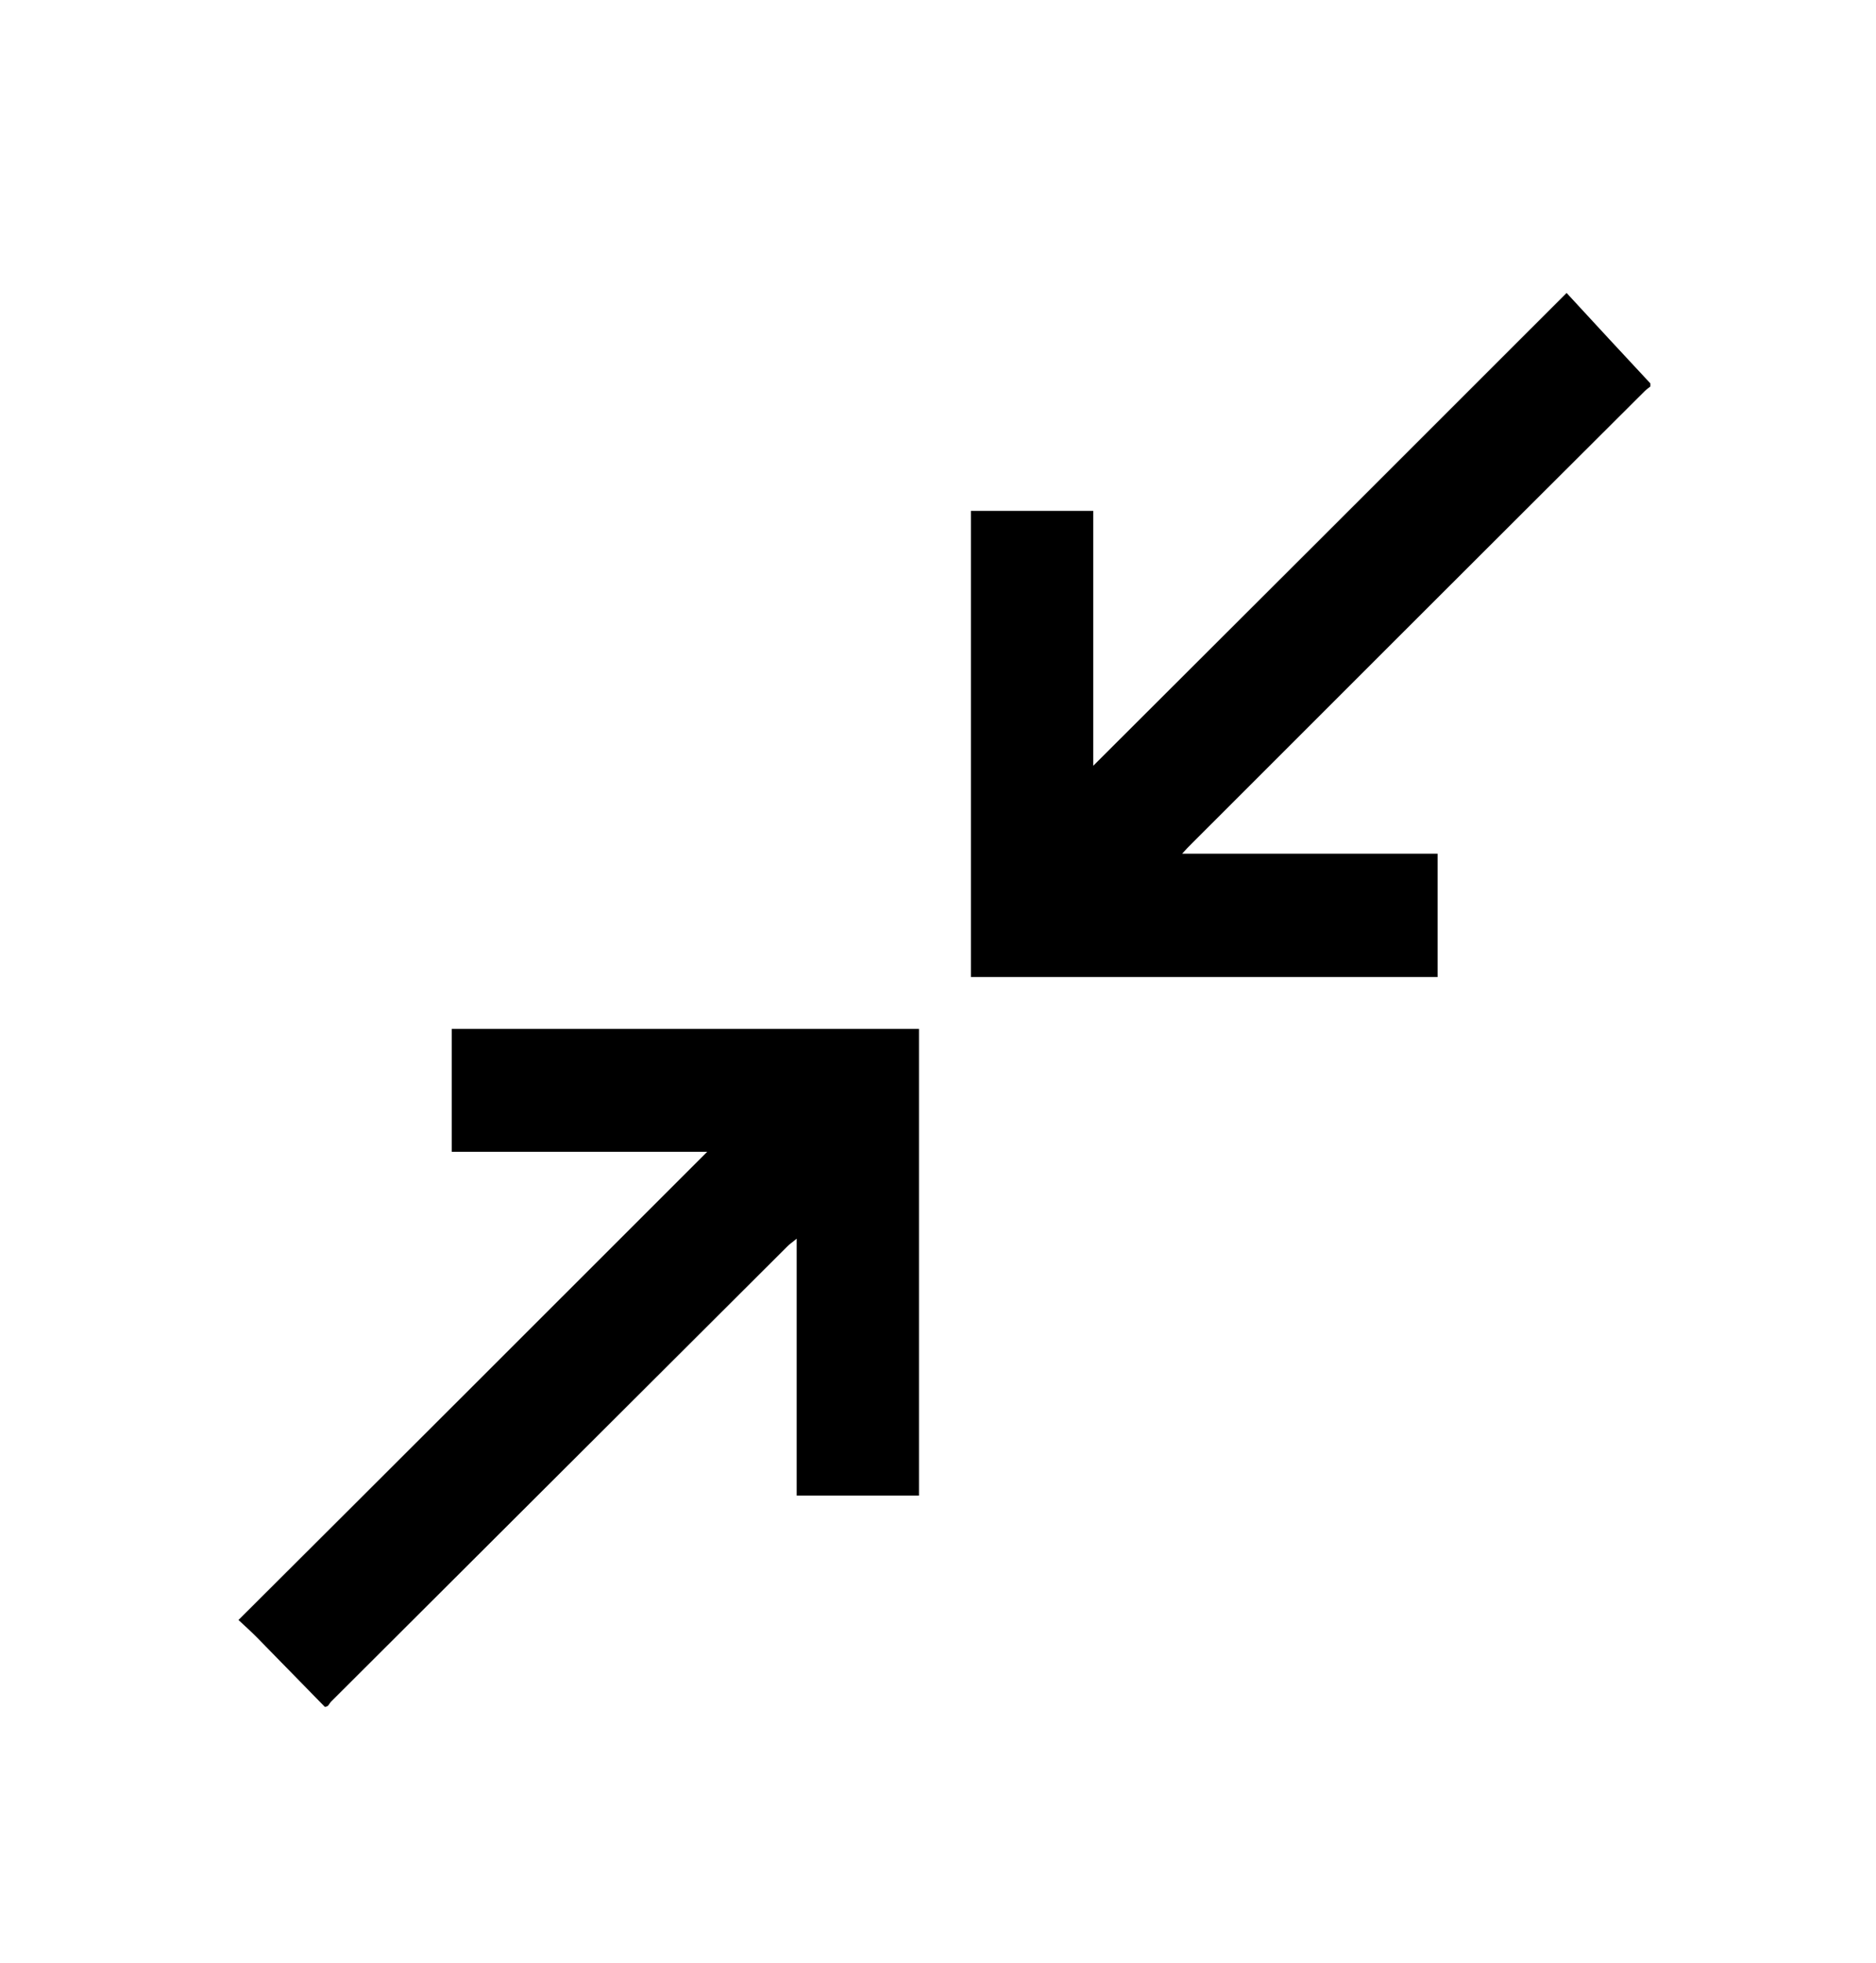 <?xml version="1.0" encoding="utf-8"?>
<!-- Generator: Adobe Illustrator 27.0.0, SVG Export Plug-In . SVG Version: 6.00 Build 0)  -->
<svg version="1.1" id="Capa_1" xmlns="http://www.w3.org/2000/svg" xmlns:xlink="http://www.w3.org/1999/xlink" x="0px" y="0px"
	 viewBox="0 0 365 382" style="enable-background:new 0 0 365 382;" xml:space="preserve">
<g>
	<path d="M63.2,332.1c-4.4-4.5-8.8-9-13.3-13.6c-1.1-1.1-2.2-2.1-3.5-3.3c30.4-30.3,60.6-60.5,91.2-91.1c-16.9,0-33.2,0-49.7,0
		c0-8.1,0-15.9,0-23.9c30.3,0,60.5,0,90.9,0c0,30.3,0,60.5,0,90.8c-8,0-15.8,0-23.8,0c0-16.6,0-33,0-50c-0.8,0.7-1.3,1-1.7,1.4
		c-29.7,29.6-59.3,59.2-88.9,88.7c-0.2,0.2-0.4,0.6-0.6,0.8C63.5,332.1,63.3,332.1,63.2,332.1z"/>
	<path d="M321.1,75.2c-0.4,0.3-0.8,0.6-1.2,1c-29.4,29.3-58.8,58.7-88.1,88c-0.5,0.5-1,1-1.8,1.9c16.8,0,33.1,0,49.7,0
		c0,8.2,0,16,0,24c-30.2,0-60.4,0-90.8,0c0-30.1,0-60.3,0-90.7c7.8,0,15.7,0,23.8,0c0,16.4,0,32.8,0,49.6
		c30.7-30.6,60.9-60.8,92.1-92c5.6,6.1,11,11.9,16.3,17.6C321.1,74.8,321.1,75,321.1,75.2z"/>
</g>
</svg>

